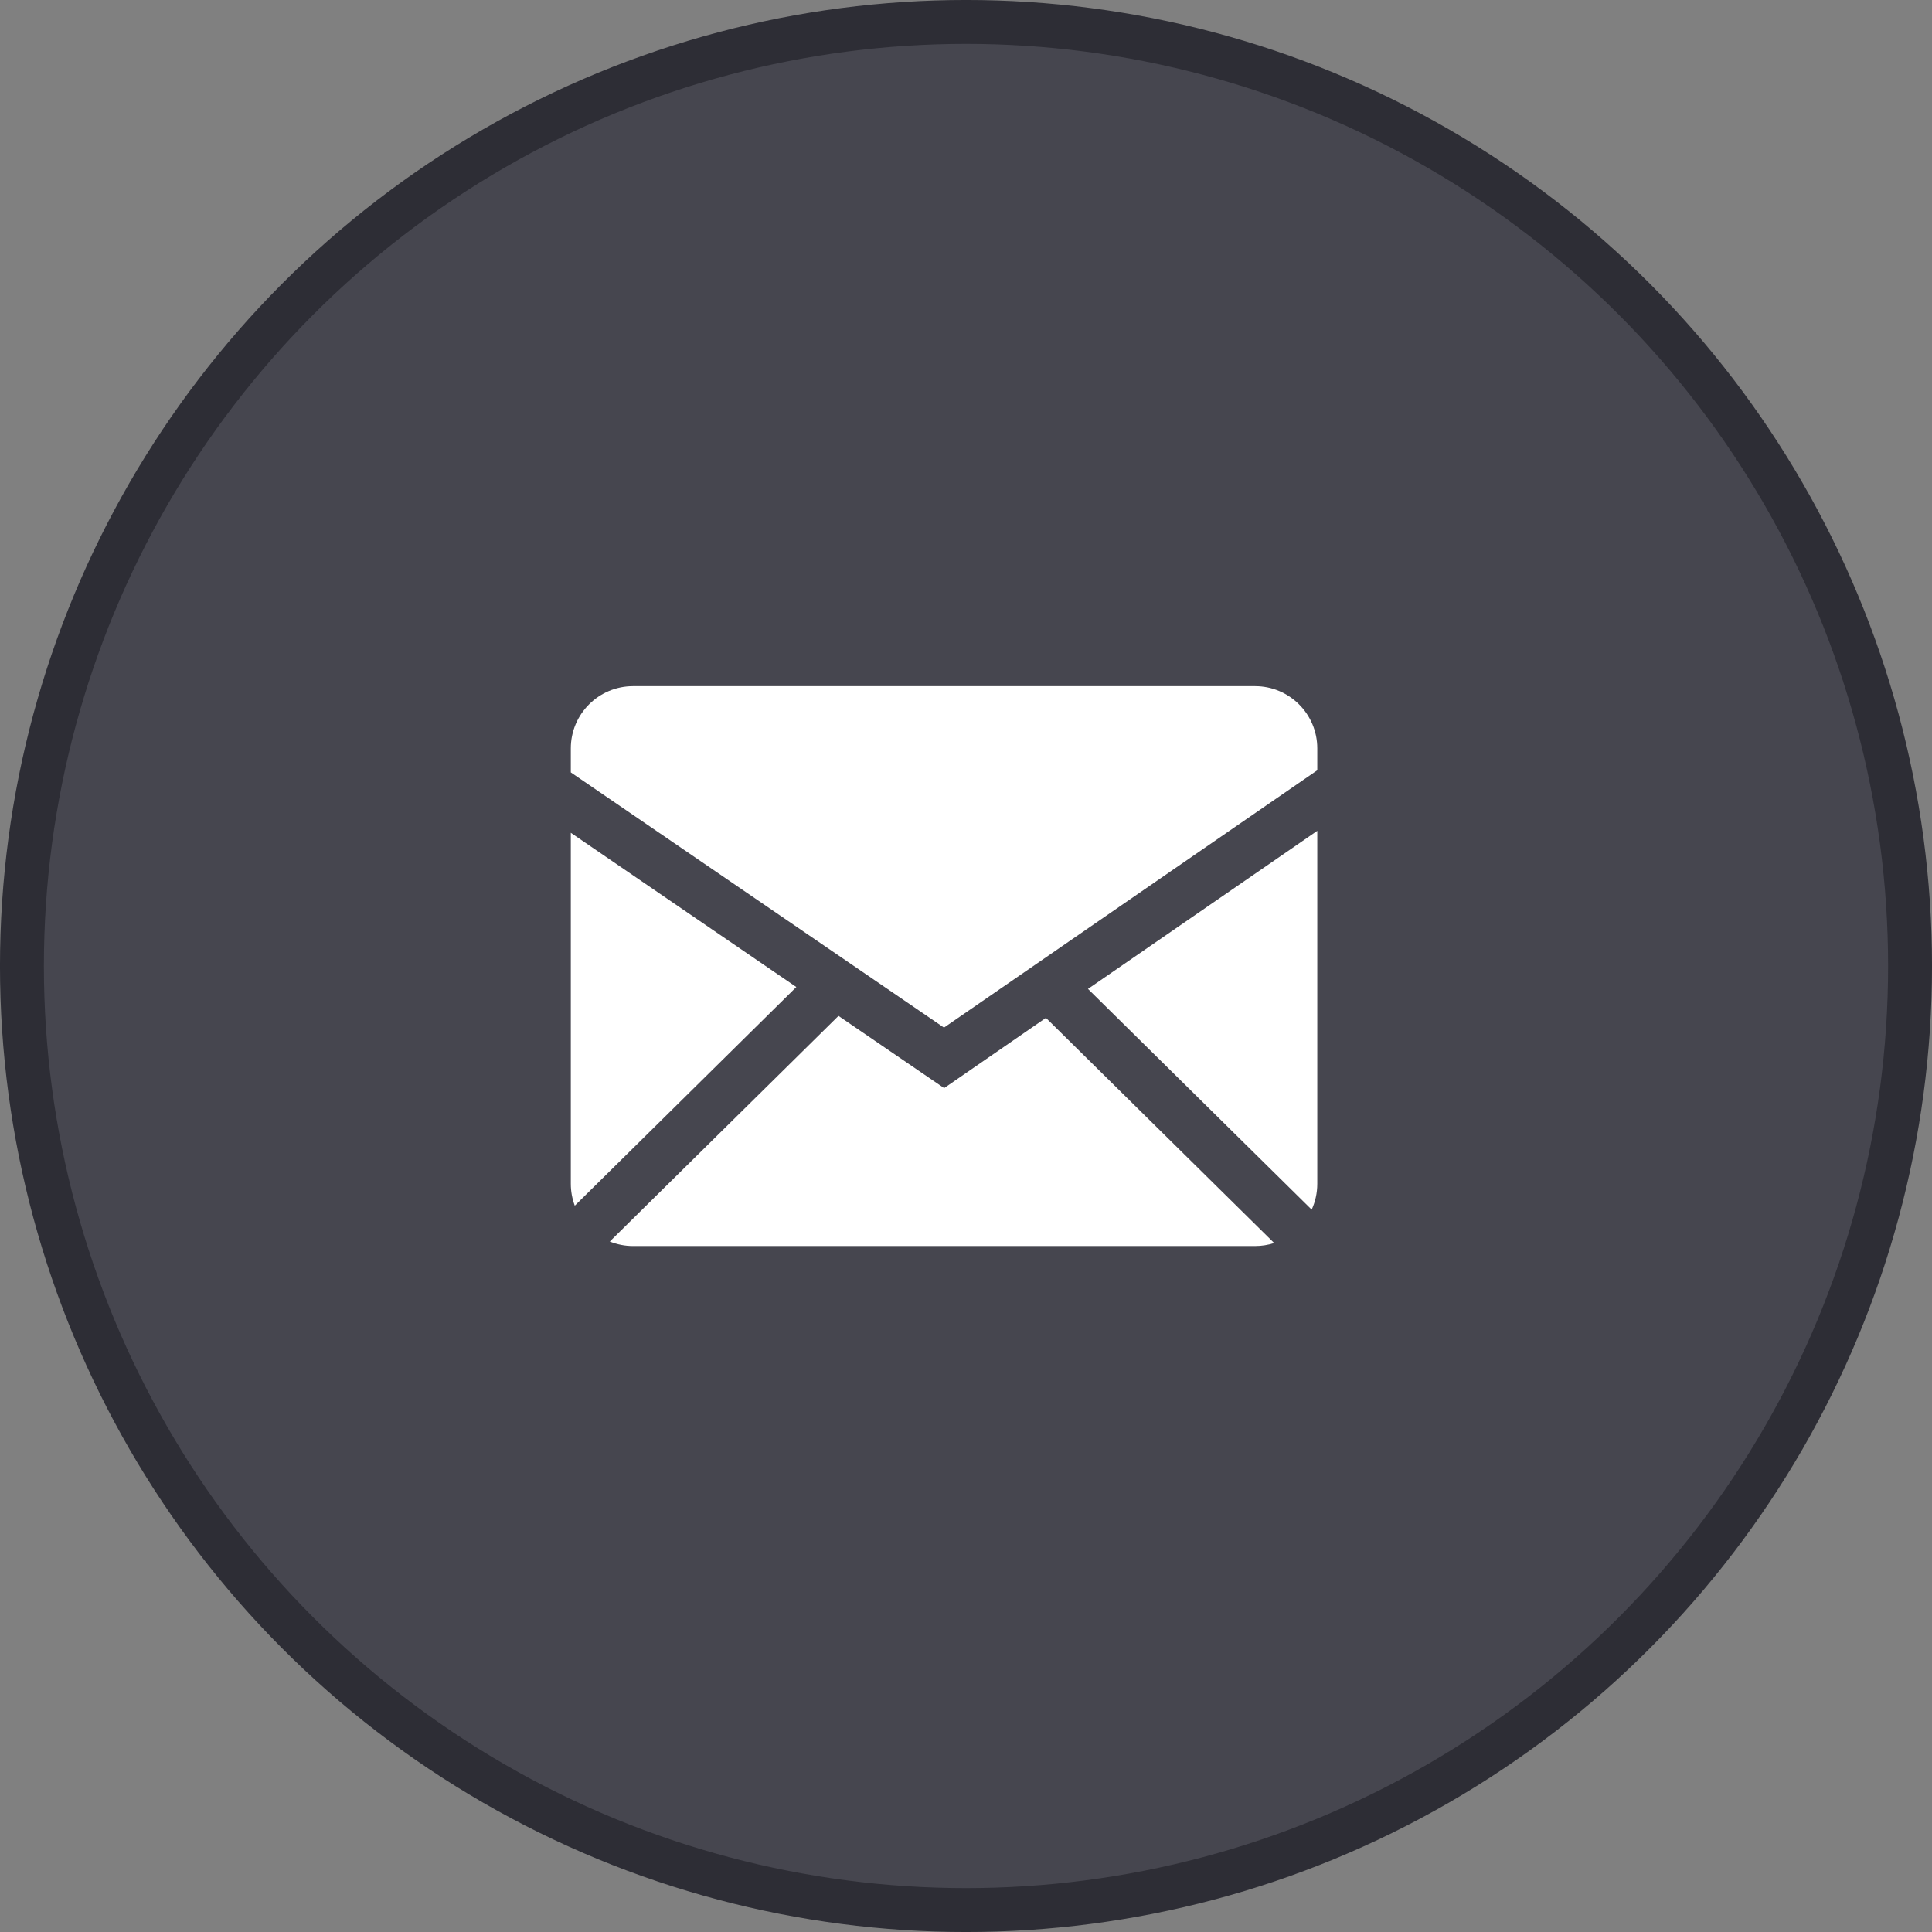 <?xml version="1.0" encoding="UTF-8"?> <svg xmlns="http://www.w3.org/2000/svg" width="51" height="51" viewBox="0 0 51 51" fill="none"><rect x="0" y="0" width="51" height="51" fill="#808080" stroke="none"/><circle cx="25.5" cy="25.5" r="24.921" fill="#46464F" stroke="#2D2D35" stroke-width="1.159"></circle><g clip-path="url(#clip0_1059_174)"><path fill-rule="evenodd" clip-rule="evenodd" d="M22.134 26.817L24.923 28.723L27.61 26.869L33.635 32.813C33.476 32.864 33.307 32.892 33.13 32.892H16.711C16.494 32.892 16.287 32.849 16.097 32.773L22.134 26.817ZM34.773 21.932V31.249C34.773 31.493 34.72 31.723 34.625 31.931L28.72 26.105L34.773 21.932ZM15.068 21.984L21.021 26.055L15.173 31.827C15.104 31.642 15.068 31.447 15.068 31.249V21.984ZM33.13 18.113C34.037 18.113 34.773 18.848 34.773 19.756V20.333L24.919 27.126L15.068 20.389V19.756C15.068 18.849 15.803 18.113 16.711 18.113H33.13Z" fill="white"></path></g><defs><clipPath id="clip0_1059_174"><rect width="19.704" height="19.704" fill="white" transform="translate(15.068 15.648)"></rect></clipPath></defs></svg> 